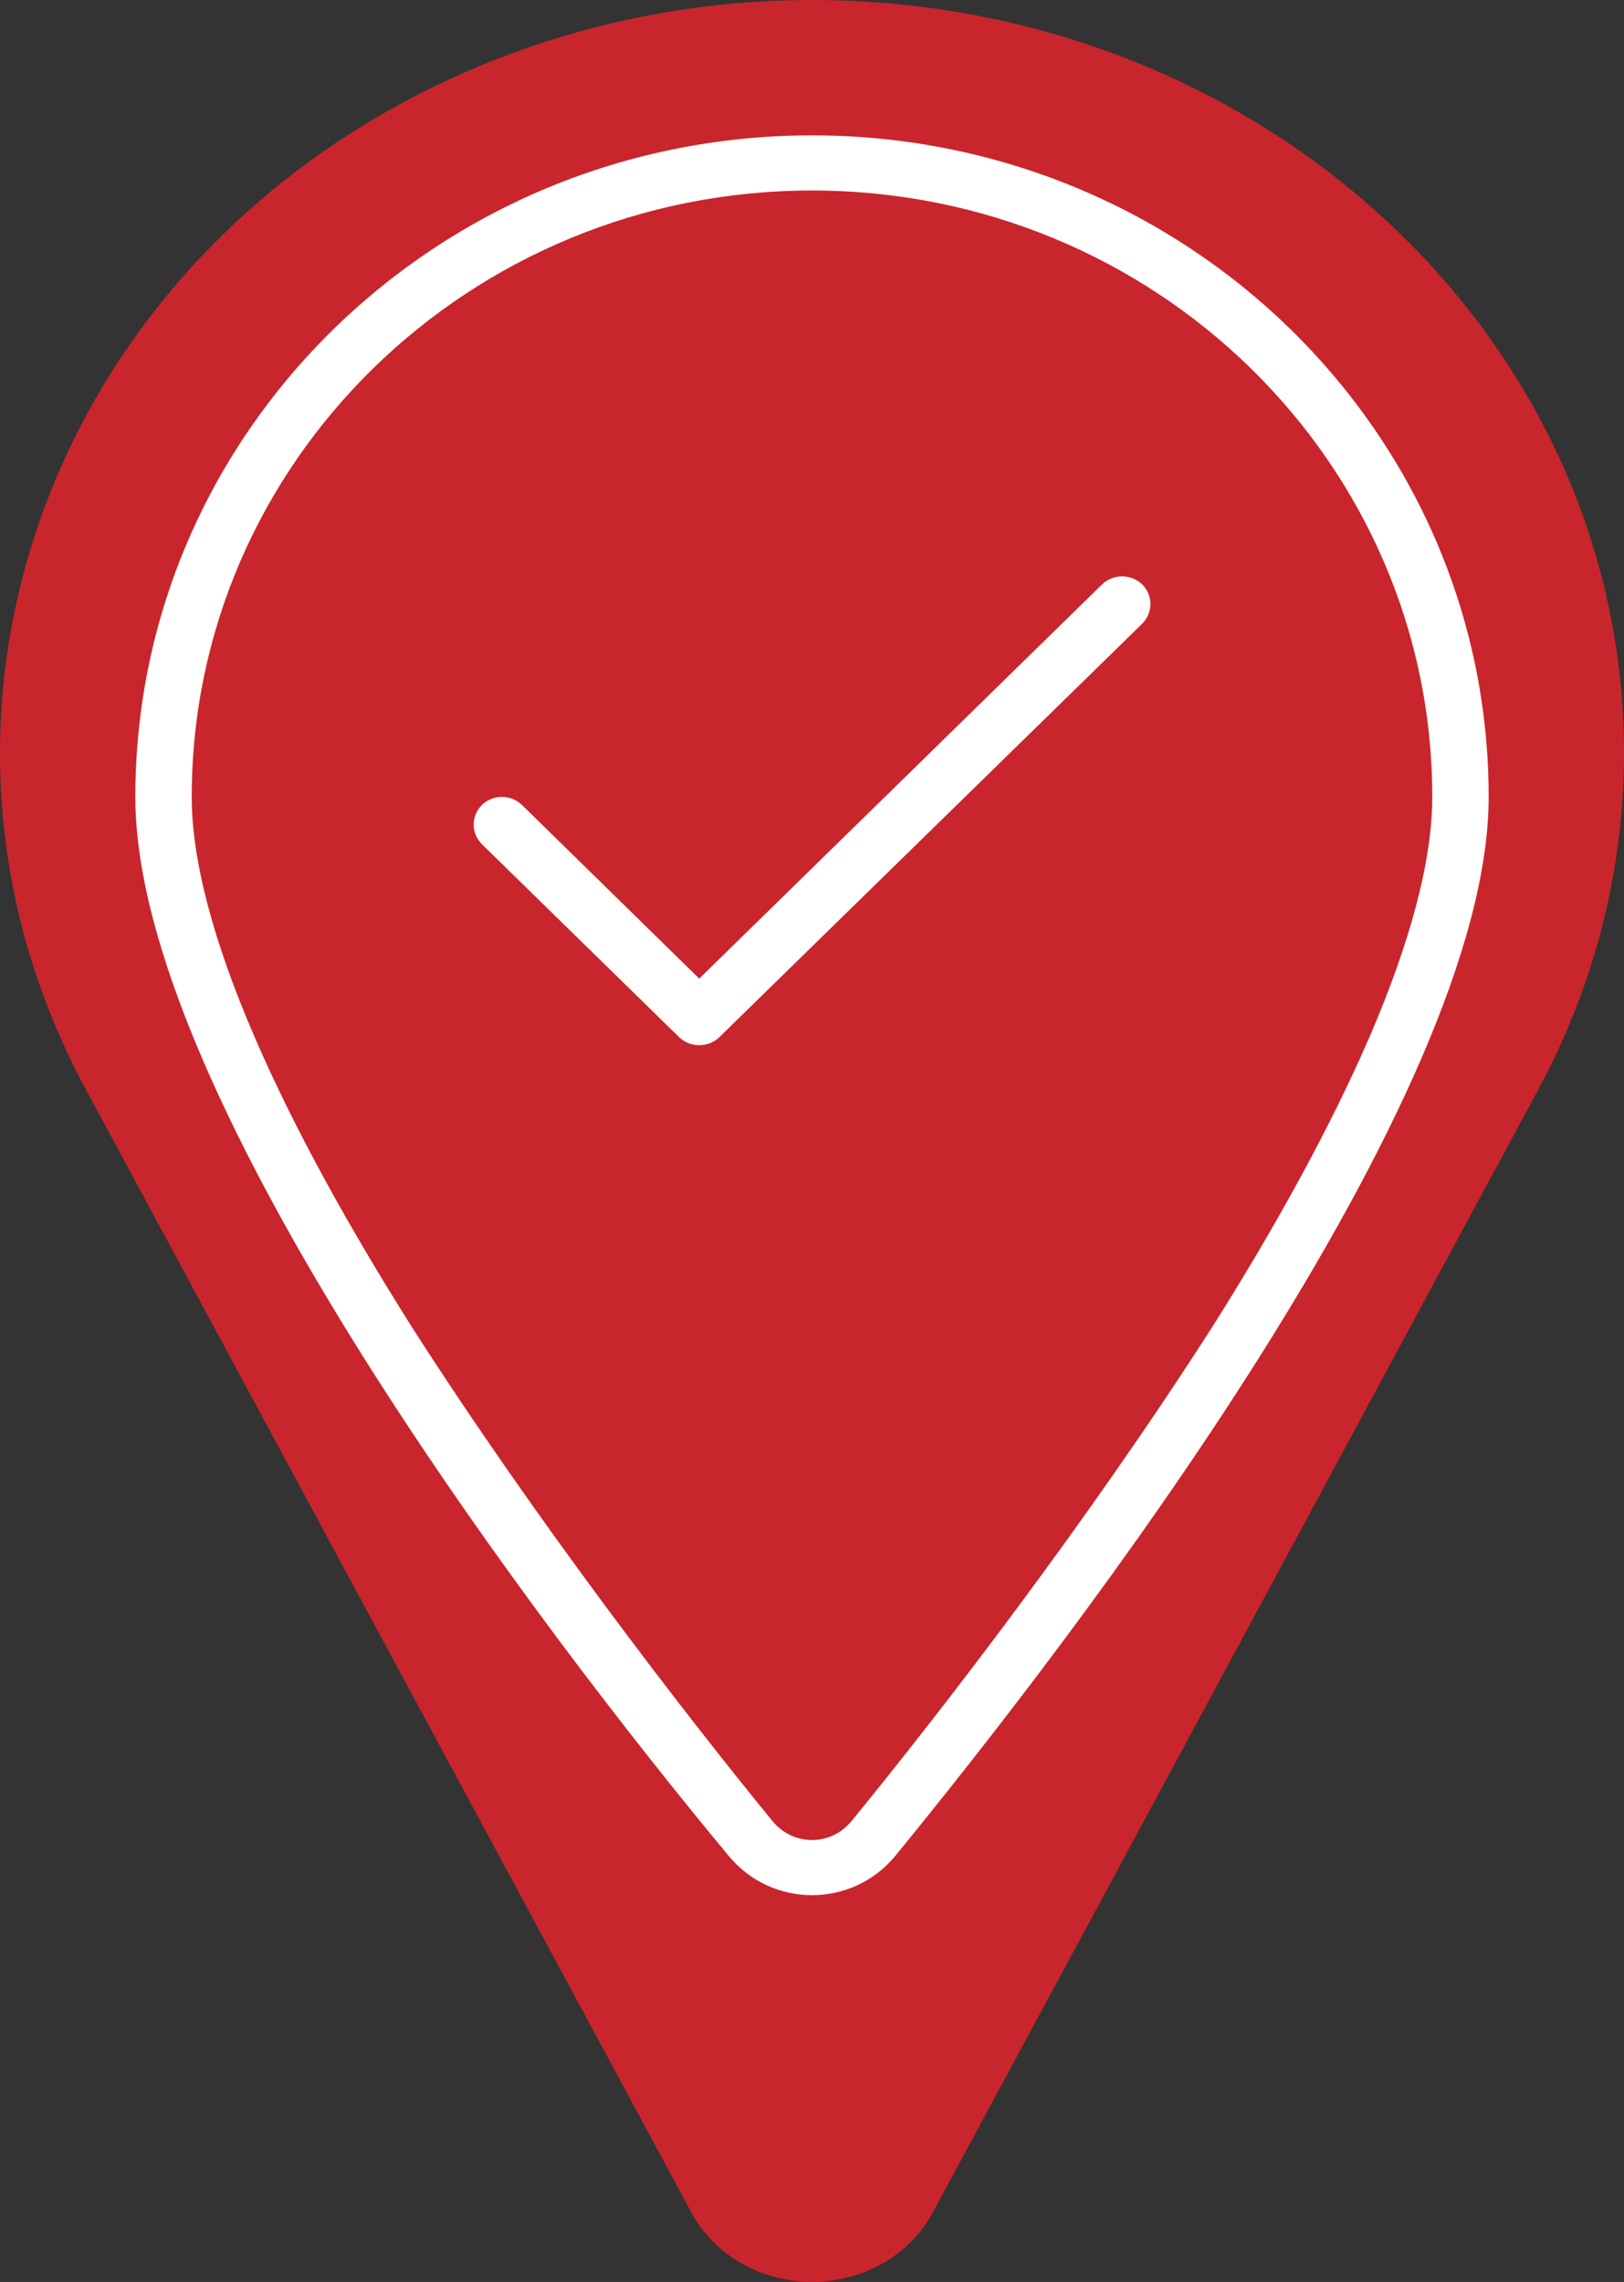 <svg xmlns="http://www.w3.org/2000/svg" version="1.1" xmlns:xlink="http://www.w3.org/1999/xlink" width="84px" height="118px"><rect width="100%" height="100%" fill="#333333" stroke="none"/><svg width="84px" height="118px" viewBox="0 0 84 118" version="1.1" xmlns="http://www.w3.org/2000/svg" xmlns:xlink="http://www.w3.org/1999/xlink">
    <title>Group 6</title>
    <g id="SvgjsG1013" stroke="none" stroke-width="1" fill="none" fill-rule="evenodd">
        <g id="SvgjsG1012" transform="translate(-286, -4327)">
            <g id="SvgjsG1011" transform="translate(-11, 4086)">
                <g id="SvgjsG1010" transform="translate(297, 241)">
                    <path d="M35.771,114.427 L4.443,56.342 C-5.93,37.111 2.479,13.726 23.224,4.11 C29.055,1.407 35.485,0 42.005,0 C65.198,0 84,17.43 84,38.931 C84,44.975 82.482,50.936 79.566,56.342 L48.238,114.427 C46.517,117.619 42.331,118.912 38.888,117.317 C37.539,116.691 36.446,115.678 35.771,114.427 Z" id="SvgjsPath1009" fill="#C9252C"></path>
                    <g id="SvgjsG1008" transform="translate(7, 7)" fill="#FFFFFF" fill-rule="nonzero">
                        <path d="M30.206,46.634 C29.622,47.186 28.711,47.186 28.128,46.634 L17.927,36.655 C17.358,36.085 17.358,35.194 17.927,34.623 C18.503,34.071 19.414,34.071 19.997,34.623 L29.167,43.604 L50.003,23.219 C50.586,22.666 51.497,22.666 52.081,23.219 C52.646,23.789 52.646,24.68 52.081,25.25 L30.206,46.634 Z M70,34.214 C70,49.788 48.672,77.515 39.32,88.955 C37.078,91.682 32.922,91.682 30.68,88.955 C21.164,77.515 0,49.788 0,34.214 C0,15.318 15.67,0 35,0 C54.323,0 70,15.318 70,34.214 L70,34.214 Z M35,2.851 C17.281,2.851 2.917,16.893 2.917,34.214 C2.917,37.546 4.078,41.787 6.165,46.616 C8.232,51.409 11.107,56.559 14.314,61.638 C20.727,71.652 28.31,81.489 32.958,87.173 C34.034,88.474 35.966,88.474 37.042,87.173 C41.69,81.489 49.273,71.652 55.69,61.638 C58.898,56.559 61.76,51.409 63.839,46.616 C65.917,41.787 67.083,37.546 67.083,34.214 C67.083,16.893 52.719,2.851 35,2.851 L35,2.851 Z" id="SvgjsPath1007"></path>
                    </g>
                </g>
            </g>
        </g>
    </g>
</svg><style>@media (prefers-color-scheme: light) { :root { filter: none; } }
@media (prefers-color-scheme: dark) { :root { filter: none; } }
</style></svg>